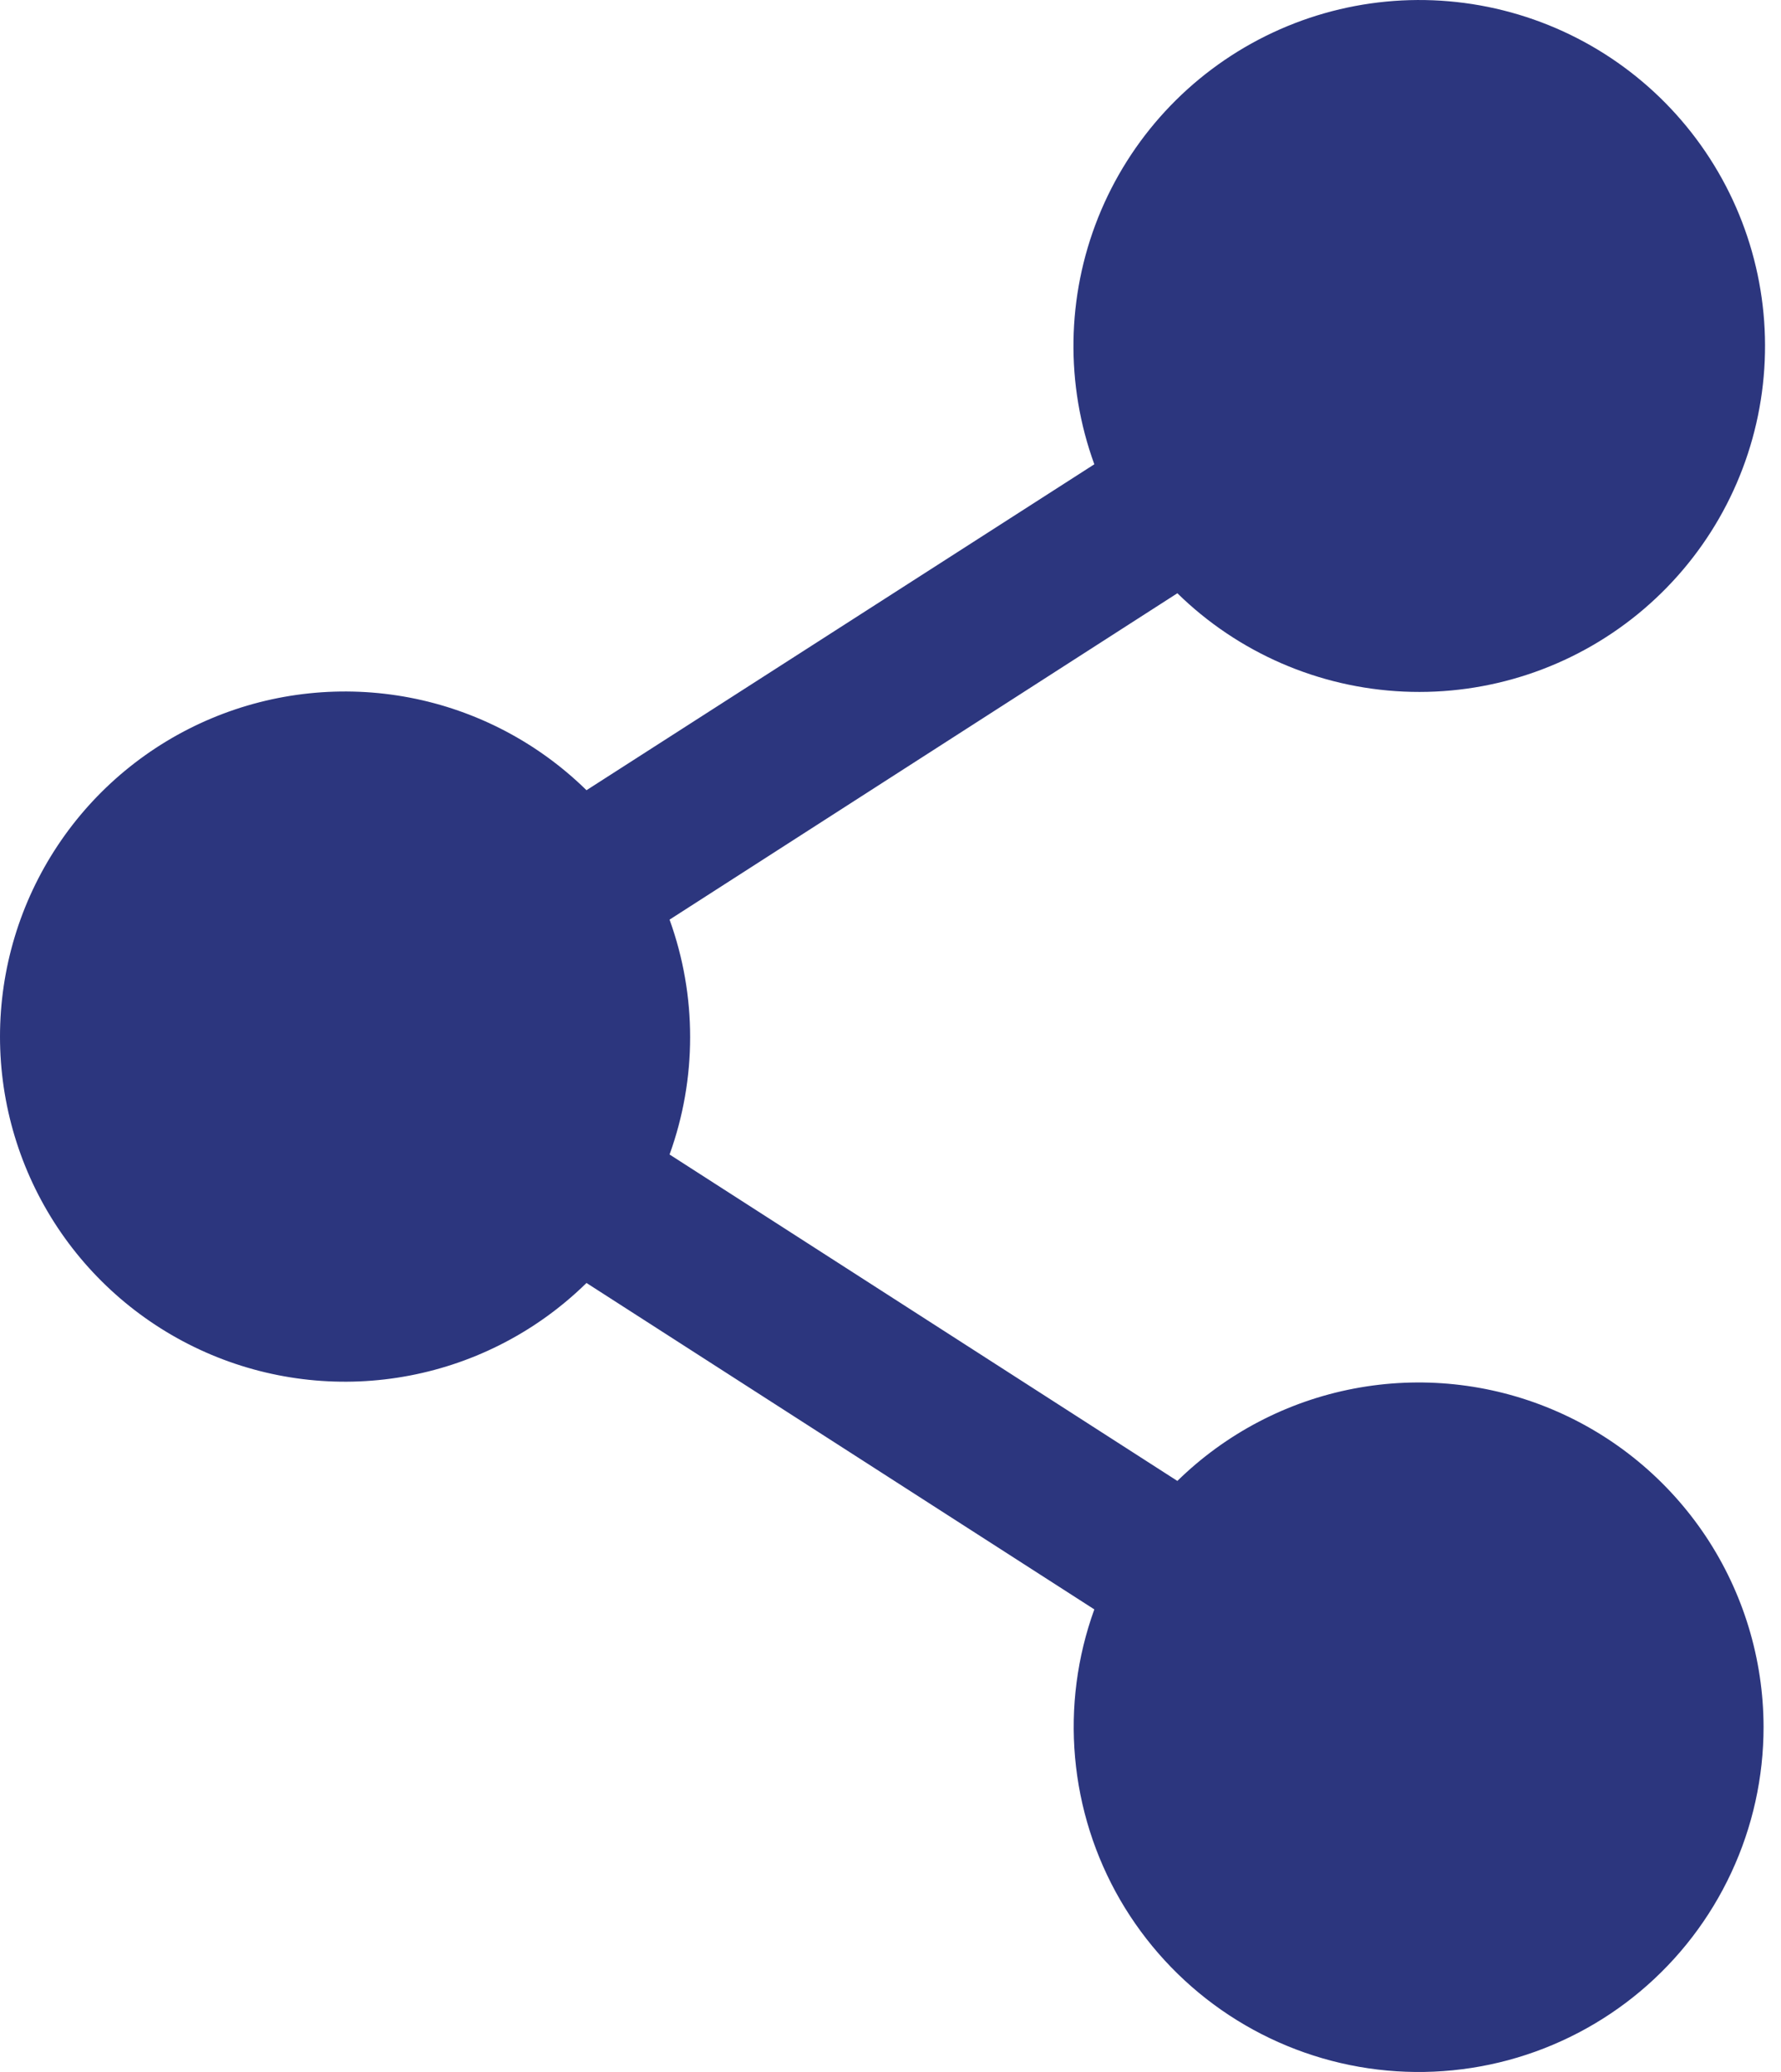 <?xml version="1.0" encoding="UTF-8"?> <svg xmlns="http://www.w3.org/2000/svg" width="43" height="50" viewBox="0 0 43 50" fill="none"><path d="M42.579 41.671C42.58 42.886 42.314 44.087 41.8 45.189C41.287 46.291 40.539 47.267 39.608 48.049C38.677 48.831 37.587 49.399 36.413 49.715C35.239 50.03 34.01 50.085 32.813 49.875C31.616 49.665 30.479 49.195 29.482 48.499C28.486 47.803 27.654 46.897 27.044 45.846C26.435 44.794 26.064 43.621 25.956 42.41C25.848 41.2 26.007 39.98 26.421 38.837L14.16 30.96C12.989 32.109 11.505 32.886 9.894 33.194C8.283 33.503 6.616 33.328 5.104 32.693C3.592 32.058 2.3 30.991 1.392 29.625C0.484 28.259 0 26.655 0 25.015C0 23.374 0.484 21.771 1.392 20.405C2.3 19.038 3.592 17.971 5.104 17.336C6.616 16.701 8.283 16.527 9.894 16.835C11.505 17.143 12.989 17.921 14.16 19.069L26.421 11.204C25.718 9.275 25.752 7.155 26.514 5.248C27.277 3.342 28.715 1.784 30.554 0.871C32.393 -0.042 34.503 -0.245 36.483 0.3C38.462 0.845 40.171 2.1 41.283 3.825C42.396 5.551 42.833 7.626 42.512 9.654C42.192 11.681 41.135 13.52 39.544 14.818C37.953 16.116 35.94 16.782 33.889 16.689C31.838 16.597 29.893 15.752 28.426 14.316L16.166 22.192C16.828 24.024 16.828 26.029 16.166 27.86L28.426 35.737C29.597 34.591 31.079 33.816 32.688 33.509C34.297 33.202 35.961 33.375 37.471 34.009C38.982 34.642 40.272 35.707 41.181 37.069C42.089 38.432 42.576 40.033 42.579 41.671Z" fill="#2C367E"></path></svg> 